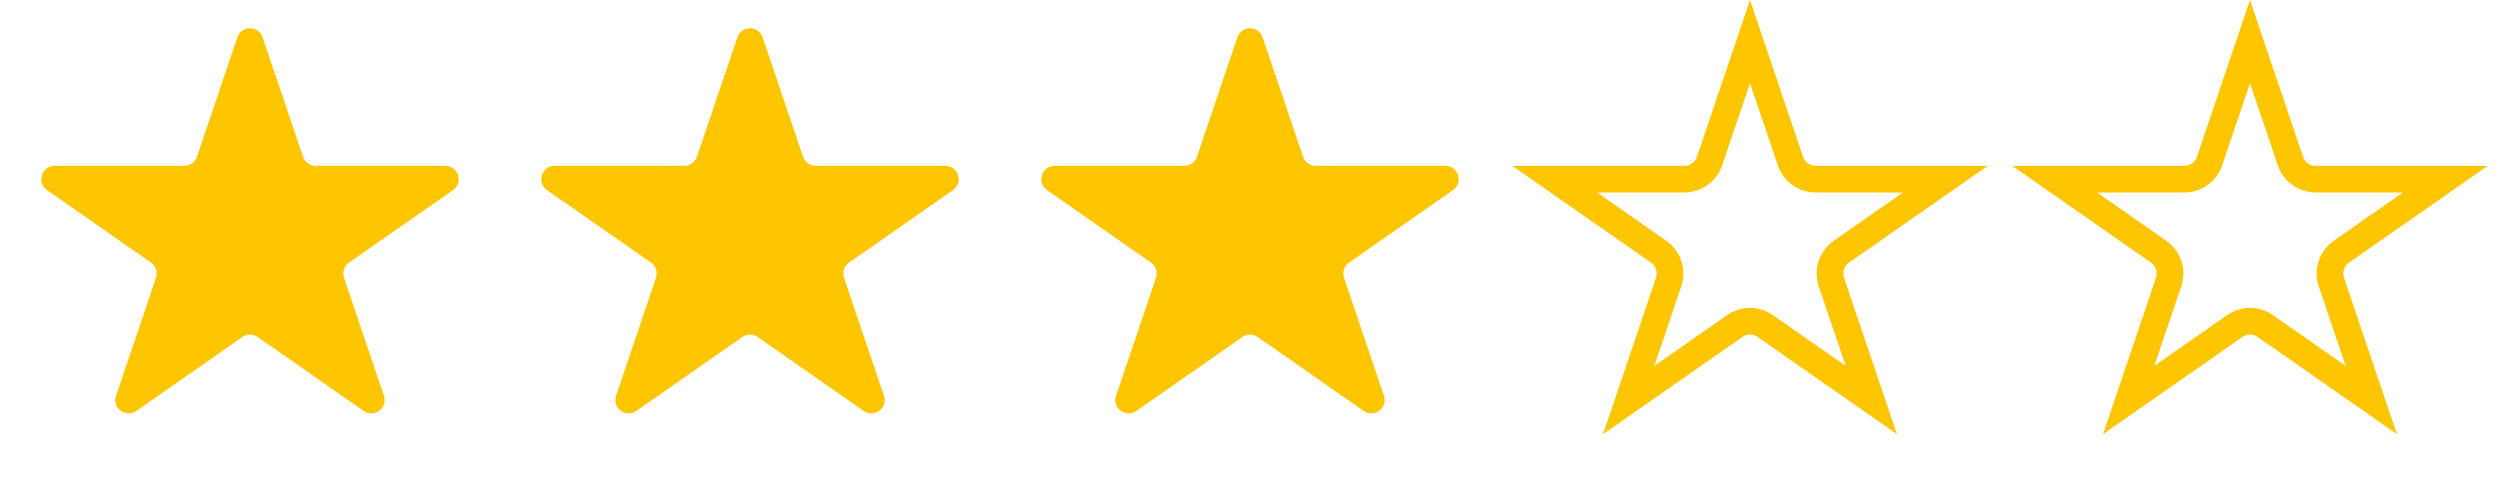 <svg width="375" height="72" viewBox="0 0 375 72" fill="none" xmlns="http://www.w3.org/2000/svg">
<path d="M110.606 5.597C111.219 3.785 113.781 3.785 114.394 5.597L120.459 23.517C120.734 24.329 121.496 24.875 122.354 24.875H141.801C143.758 24.875 144.551 27.396 142.945 28.516L127.354 39.39C126.625 39.899 126.319 40.829 126.604 41.672L132.592 59.364C133.211 61.192 131.137 62.749 129.554 61.645L113.644 50.549C112.957 50.069 112.043 50.069 111.356 50.549L95.447 61.645C93.863 62.749 91.789 61.192 92.408 59.364L98.396 41.672C98.681 40.829 98.375 39.899 97.646 39.39L82.055 28.516C80.45 27.396 81.242 24.875 83.199 24.875H102.646C103.504 24.875 104.266 24.329 104.541 23.517L110.606 5.597Z" fill="#FEC600"/>
<path d="M185.606 5.597C186.219 3.785 188.781 3.785 189.394 5.597L195.459 23.517C195.734 24.329 196.496 24.875 197.354 24.875H216.801C218.758 24.875 219.551 27.396 217.945 28.516L202.354 39.39C201.625 39.899 201.319 40.829 201.604 41.672L207.592 59.364C208.211 61.192 206.137 62.749 204.554 61.645L188.644 50.549C187.957 50.069 187.043 50.069 186.356 50.549L170.446 61.645C168.863 62.749 166.789 61.192 167.408 59.364L173.396 41.672C173.681 40.829 173.375 39.899 172.646 39.39L157.055 28.516C155.449 27.396 156.242 24.875 158.199 24.875H177.646C178.504 24.875 179.266 24.329 179.541 23.517L185.606 5.597Z" fill="#FEC600"/>
<path d="M35.606 5.597C36.219 3.785 38.781 3.785 39.394 5.597L45.459 23.517C45.734 24.329 46.496 24.875 47.354 24.875H66.801C68.758 24.875 69.55 27.396 67.945 28.516L52.354 39.39C51.625 39.899 51.319 40.829 51.604 41.672L57.592 59.364C58.211 61.192 56.137 62.749 54.553 61.645L38.644 50.549C37.957 50.069 37.043 50.069 36.356 50.549L20.447 61.645C18.863 62.749 16.789 61.192 17.408 59.364L23.396 41.672C23.681 40.829 23.375 39.899 22.646 39.39L7.055 28.516C5.449 27.396 6.242 24.875 8.199 24.875H27.646C28.504 24.875 29.266 24.329 29.541 23.517L35.606 5.597Z" fill="#FEC600"/>
<path d="M337.5 6.238L343.565 24.158C344.115 25.782 345.639 26.875 347.354 26.875H366.801L351.21 37.75C349.751 38.768 349.139 40.627 349.71 42.313L355.698 60.005L339.788 48.908C338.413 47.95 336.587 47.95 335.212 48.908L319.302 60.005L325.29 42.313C325.861 40.627 325.249 38.768 323.79 37.75L308.199 26.875L327.646 26.875C329.361 26.875 330.885 25.782 331.435 24.158L337.5 6.238Z" stroke="#FEC600" stroke-width="4"/>
<path d="M262.5 6.238L268.565 24.158C269.115 25.782 270.639 26.875 272.354 26.875H291.801L276.21 37.75C274.751 38.768 274.139 40.627 274.71 42.313L280.698 60.005L264.788 48.908C263.413 47.95 261.587 47.95 260.212 48.908L244.302 60.005L250.29 42.313C250.861 40.627 250.249 38.768 248.79 37.75L233.199 26.875L252.646 26.875C254.361 26.875 255.885 25.782 256.435 24.158L262.5 6.238Z" stroke="#FEC600" stroke-width="4"/>
</svg>
